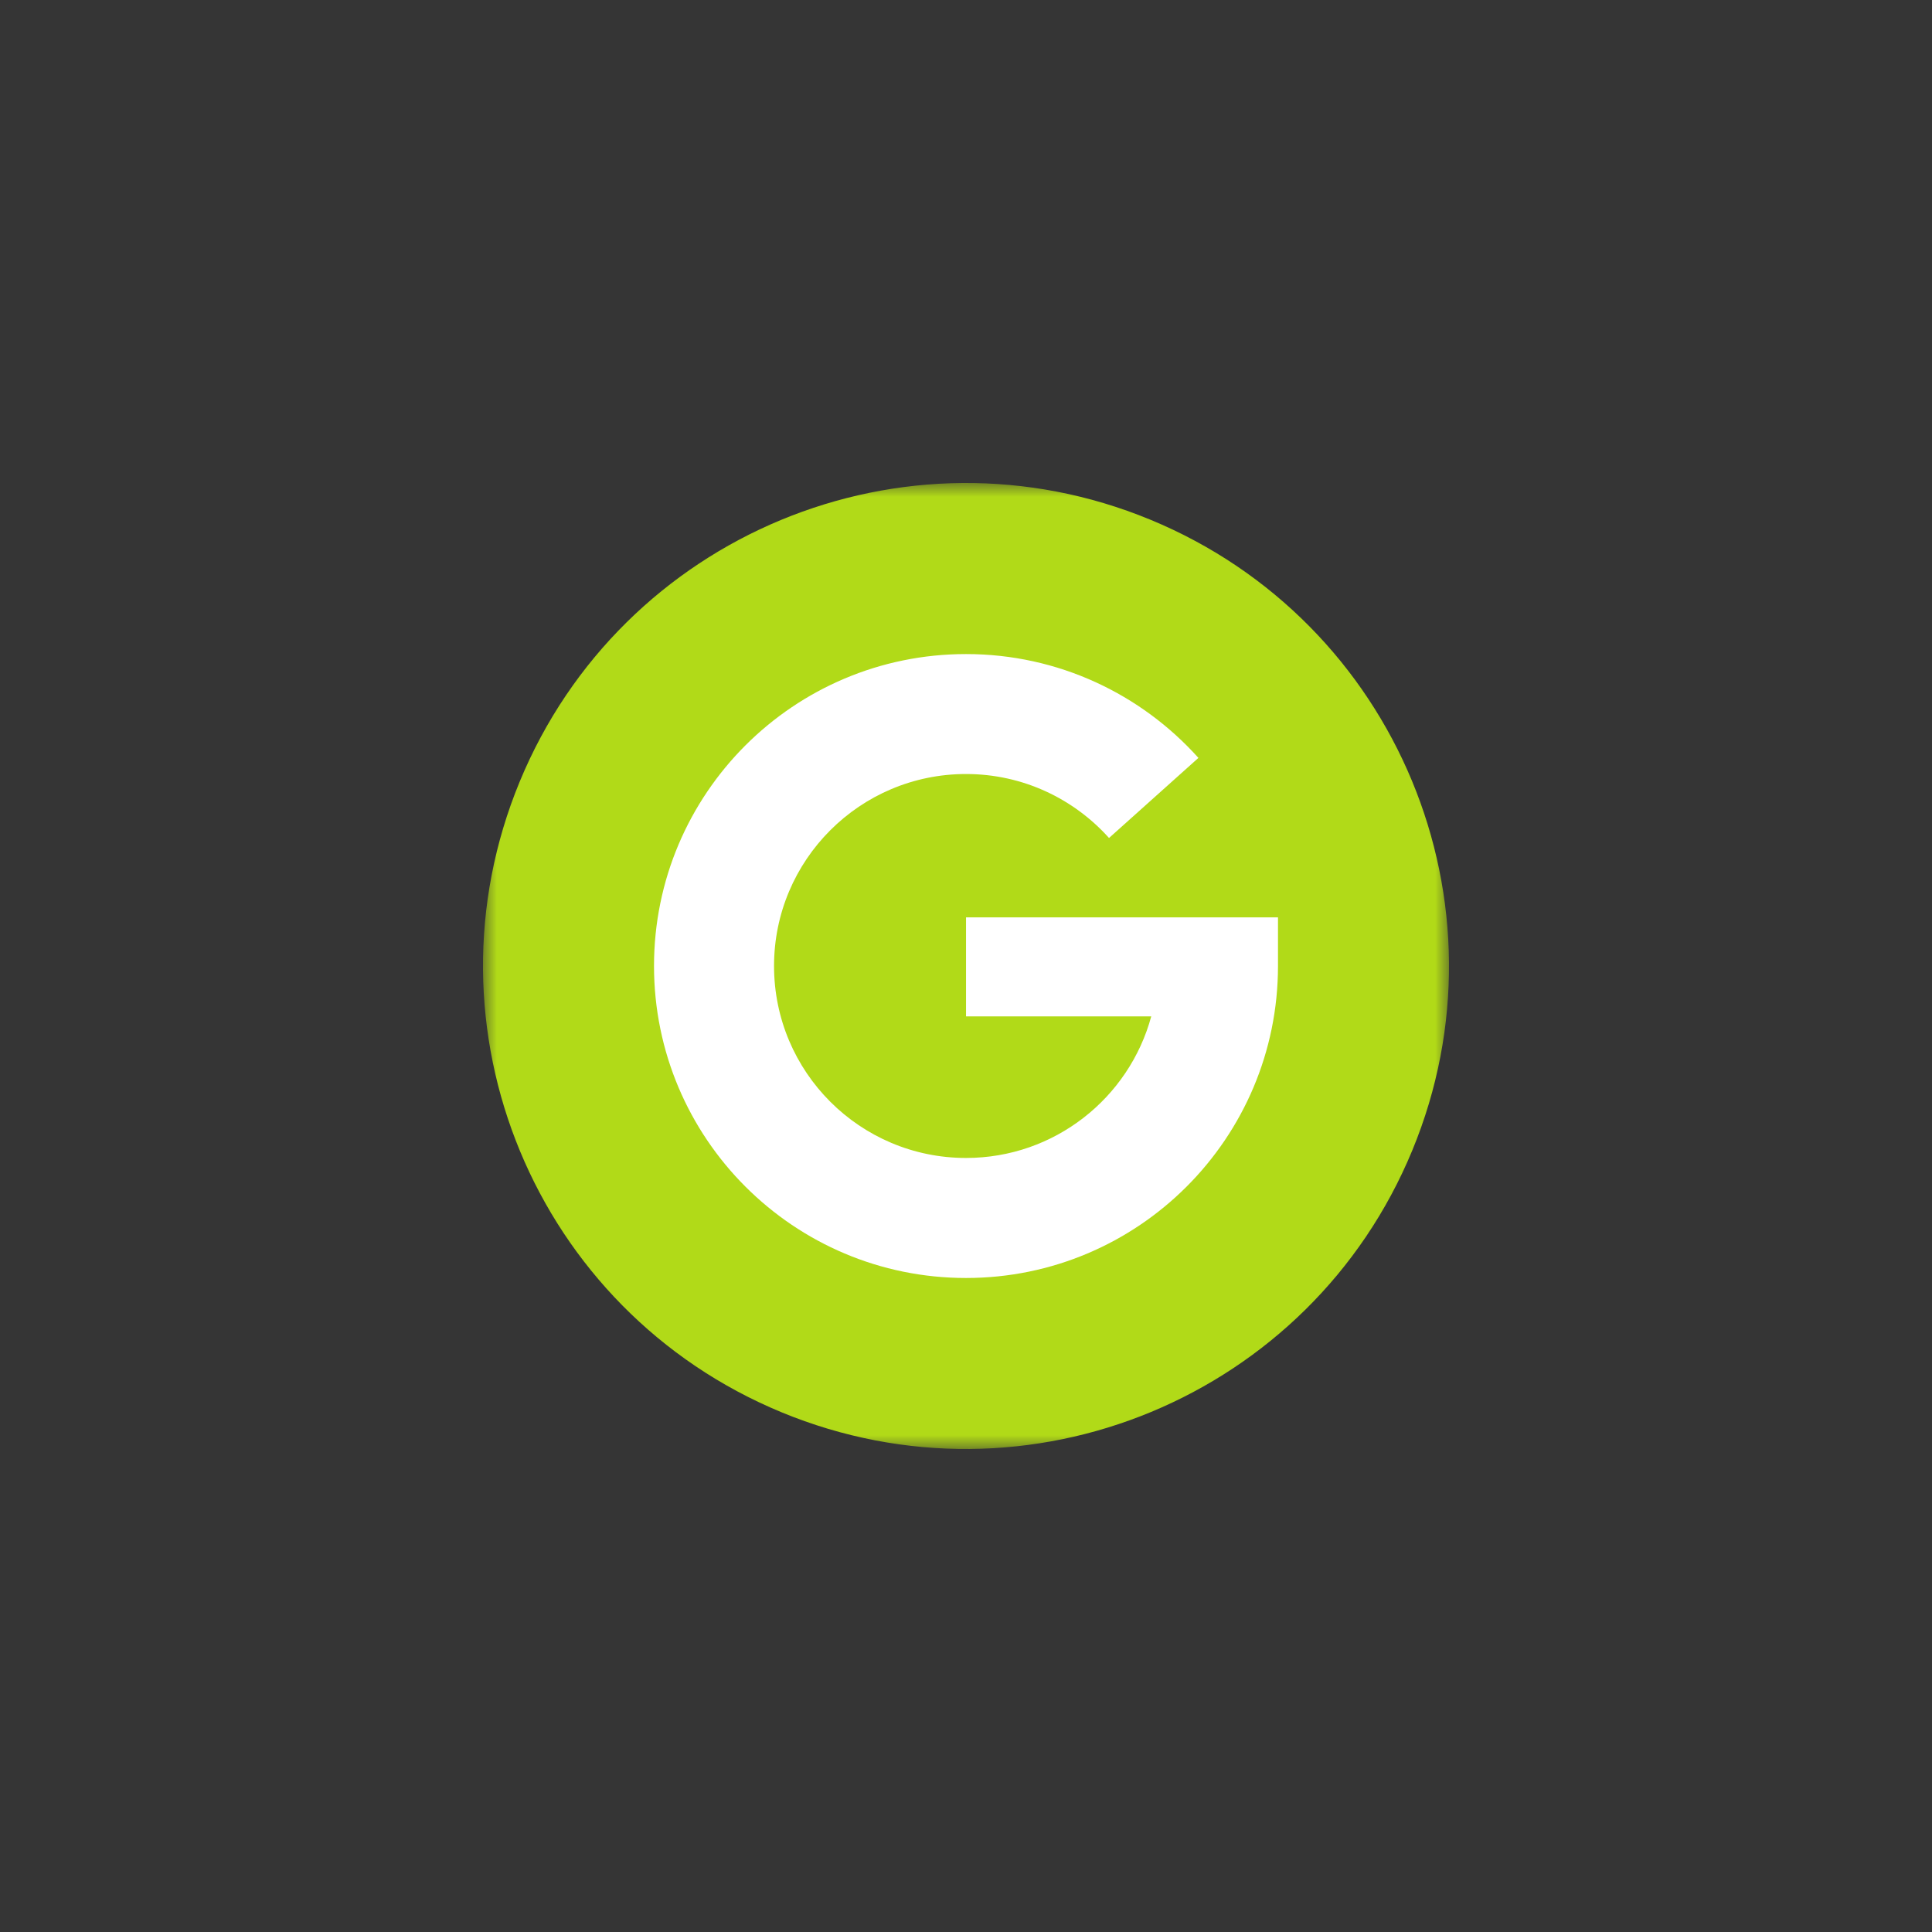 <?xml version="1.0" encoding="UTF-8"?>
<svg width="70px" height="70px" viewBox="0 0 70 70" version="1.1" xmlns="http://www.w3.org/2000/svg" xmlns:xlink="http://www.w3.org/1999/xlink">
    <rect x="0" y="0" width="70" height="70" fill="#333333" stroke="none"/>
    <!-- Generator: Sketch 55.2 (78181) - https://sketchapp.com -->
    <title>Group 49</title>
    <desc>Created with Sketch.</desc>
    <defs>
        <polygon id="path-1" points="0 0 35 0 35 35 0 35"></polygon>
    </defs>
    <g id="Canales-y-perfiles" stroke="none" stroke-width="1" fill="none" fill-rule="evenodd">
        <g id="02-Canales-y-perfiles" transform="translate(-303, -842)">
            <g id="Group-49" transform="translate(303, 842)">
                <rect id="Rectangle-Copy-34" fill-opacity="0.01" fill="#FAFAFB" x="0" y="0" width="70" height="70"></rect>
                <g id="Group-6" transform="translate(17.5, 17.5)">
                    <g id="Group-3">
                        <mask id="mask-2" fill="white">
                            <use xlink:href="#path-1"></use>
                        </mask>
                        <g id="Clip-2"></g>
                        <path d="M33.669,24.182 C29.979,33.111 19.746,37.359 10.818,33.67 C1.887,29.979 -2.359,19.747 1.331,10.817 C5.022,1.887 15.252,-2.36 24.183,1.331 C33.111,5.021 37.36,15.252 33.669,24.182" id="Fill-1" fill="#B1DA18" mask="url(#mask-2)"></path>
                    </g>
                    <path d="M17.501,15.738 L17.501,19.325 L24.212,19.325 C23.412,22.28 20.71,24.455 17.501,24.455 C13.659,24.455 10.545,21.341 10.545,17.499 C10.545,13.661 13.659,10.544 17.501,10.544 C19.558,10.544 21.407,11.44 22.682,12.862 L25.921,9.96 C23.85,7.651 20.843,6.198 17.501,6.198 C11.257,6.198 6.196,11.257 6.196,17.499 C6.196,23.743 11.257,28.804 17.501,28.804 C23.743,28.804 28.804,23.743 28.804,17.499 L28.804,15.738 L17.501,15.738 Z" id="Fill-4" fill="#FFFFFF"></path>
                </g>
            </g>
        </g>
    </g>
</svg>